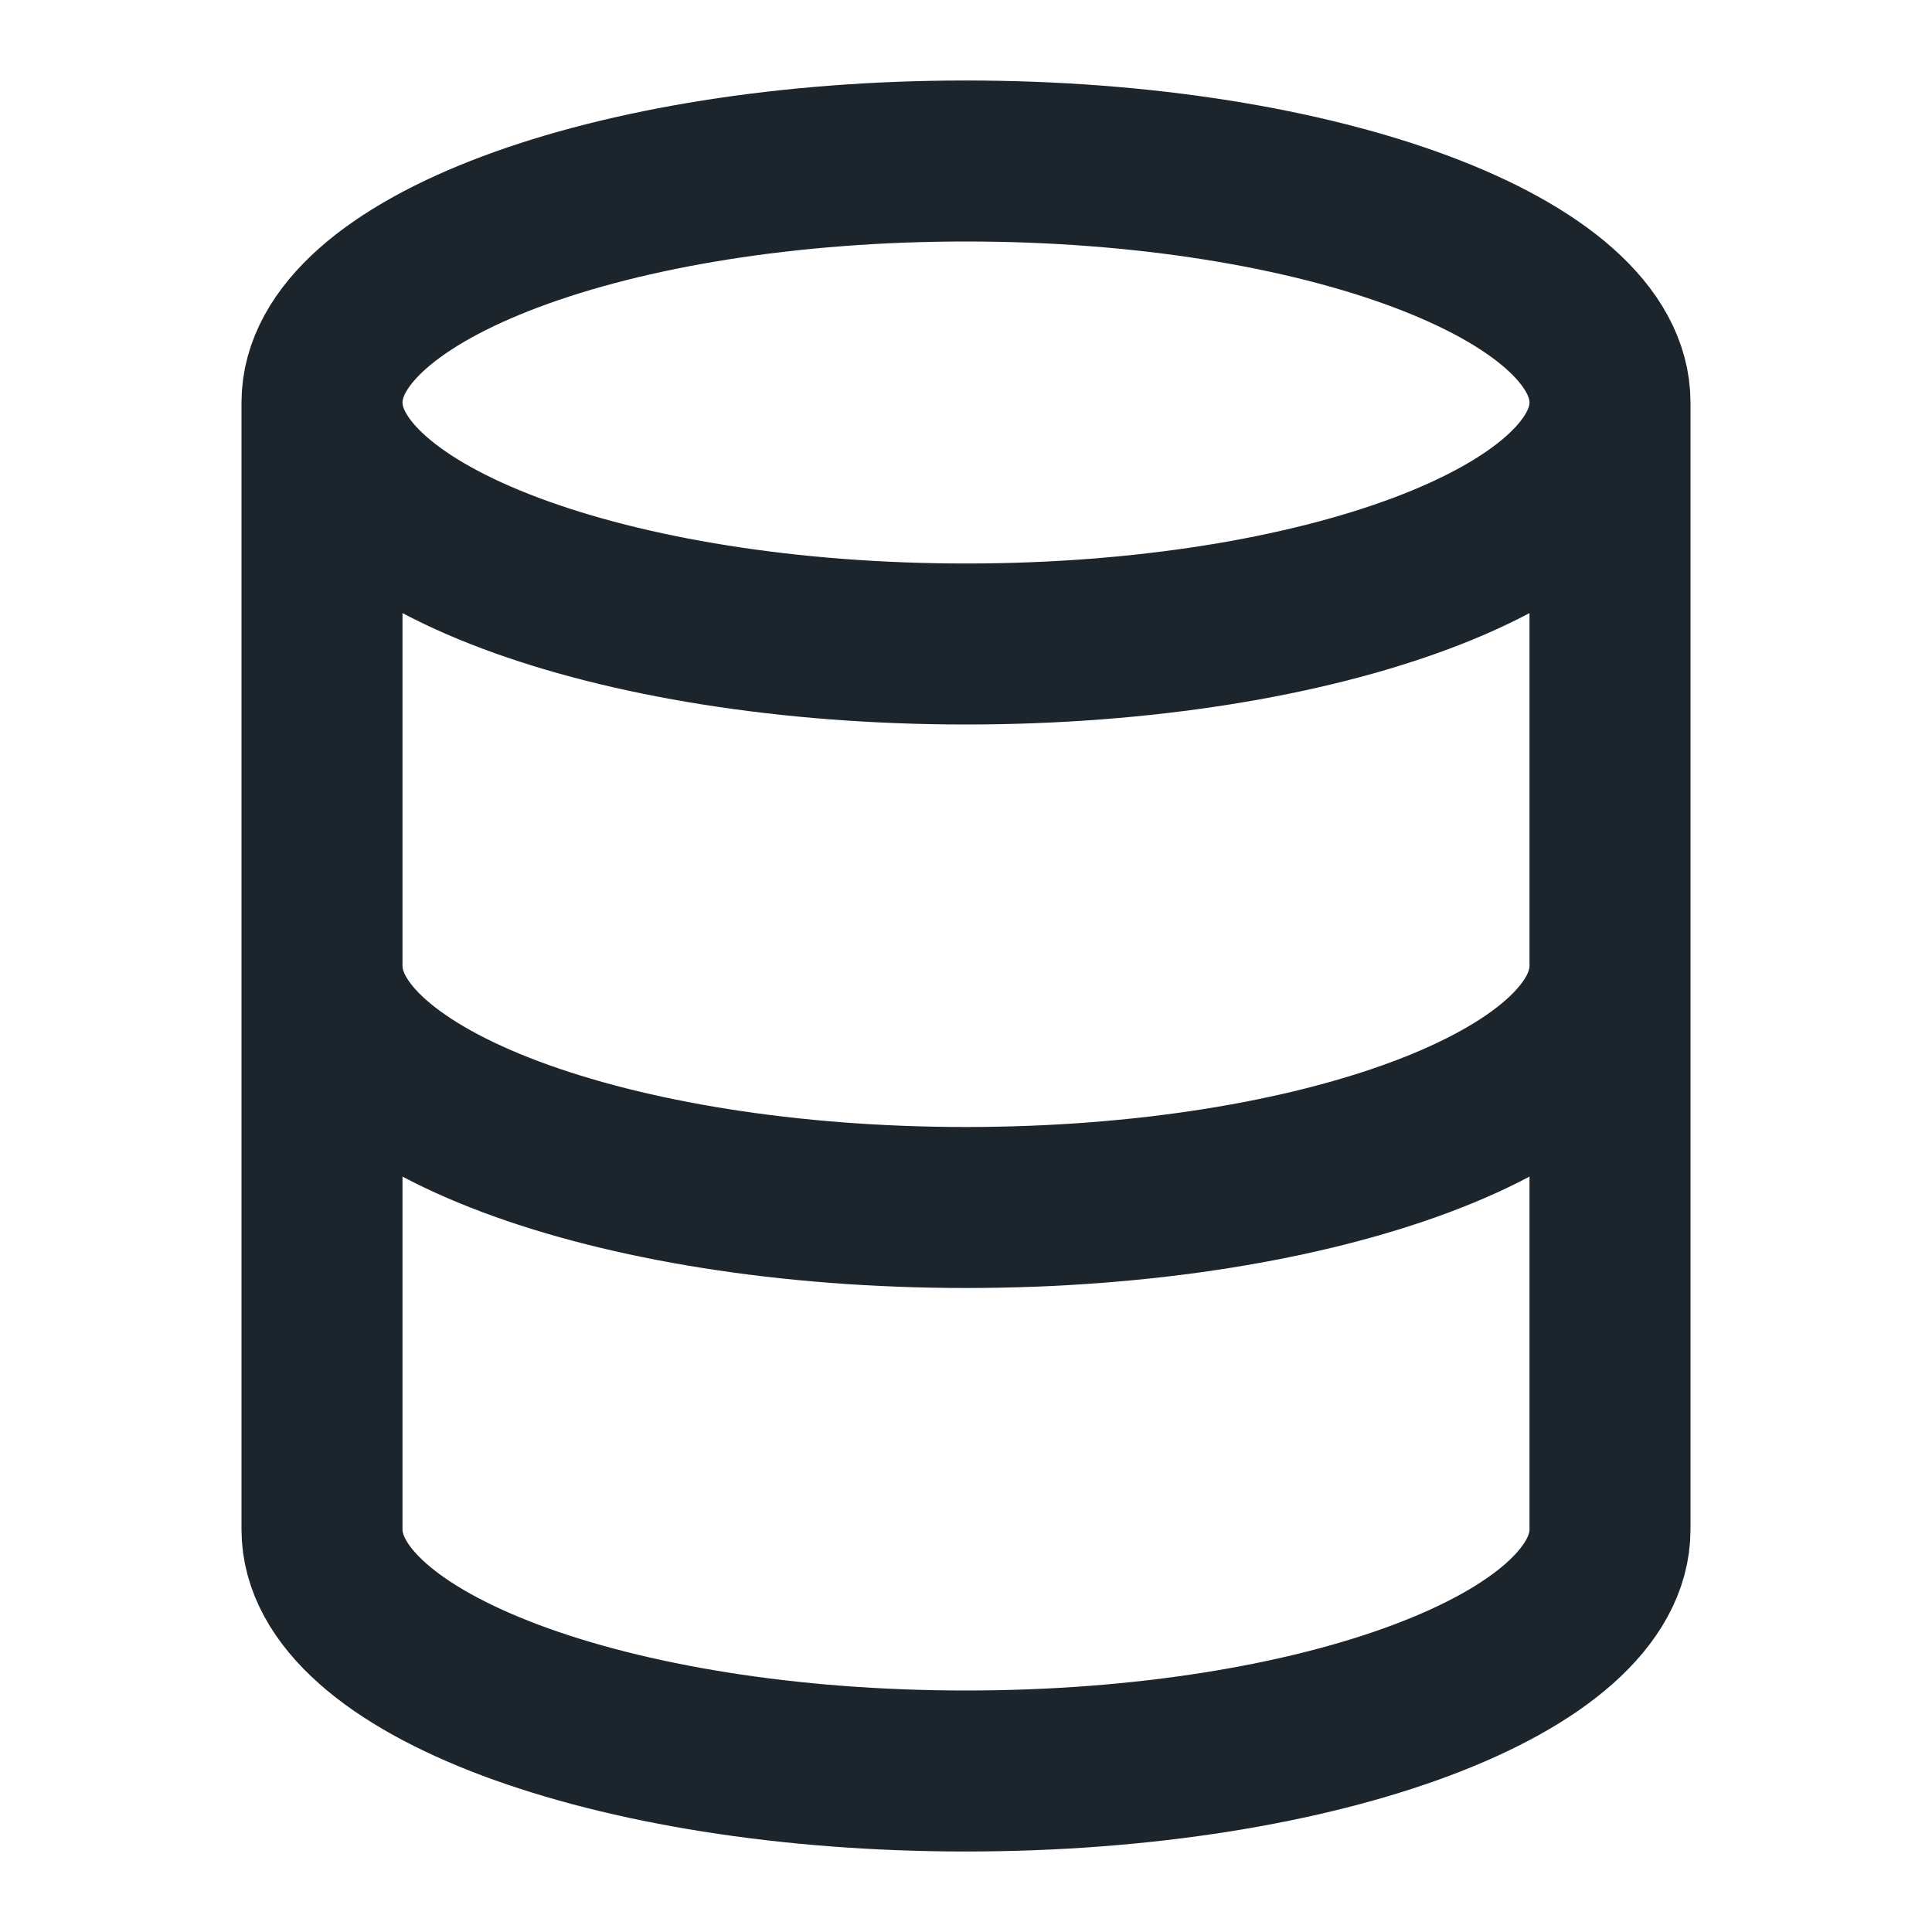 <svg width="24" height="24" viewBox="0 0 24 24" fill="none" xmlns="http://www.w3.org/2000/svg">
<path d="M20 5C20 6.657 16.418 8 12 8C7.582 8 4 6.657 4 5M20 5C20 3.343 16.418 2 12 2C7.582 2 4 3.343 4 5M20 5V19C20 20.657 16.418 22 12 22C7.582 22 4 20.657 4 19V5M20 12C20 13.657 16.418 15 12 15C7.582 15 4 13.657 4 12" stroke="#1D252C" stroke-width="2"/>
</svg>
